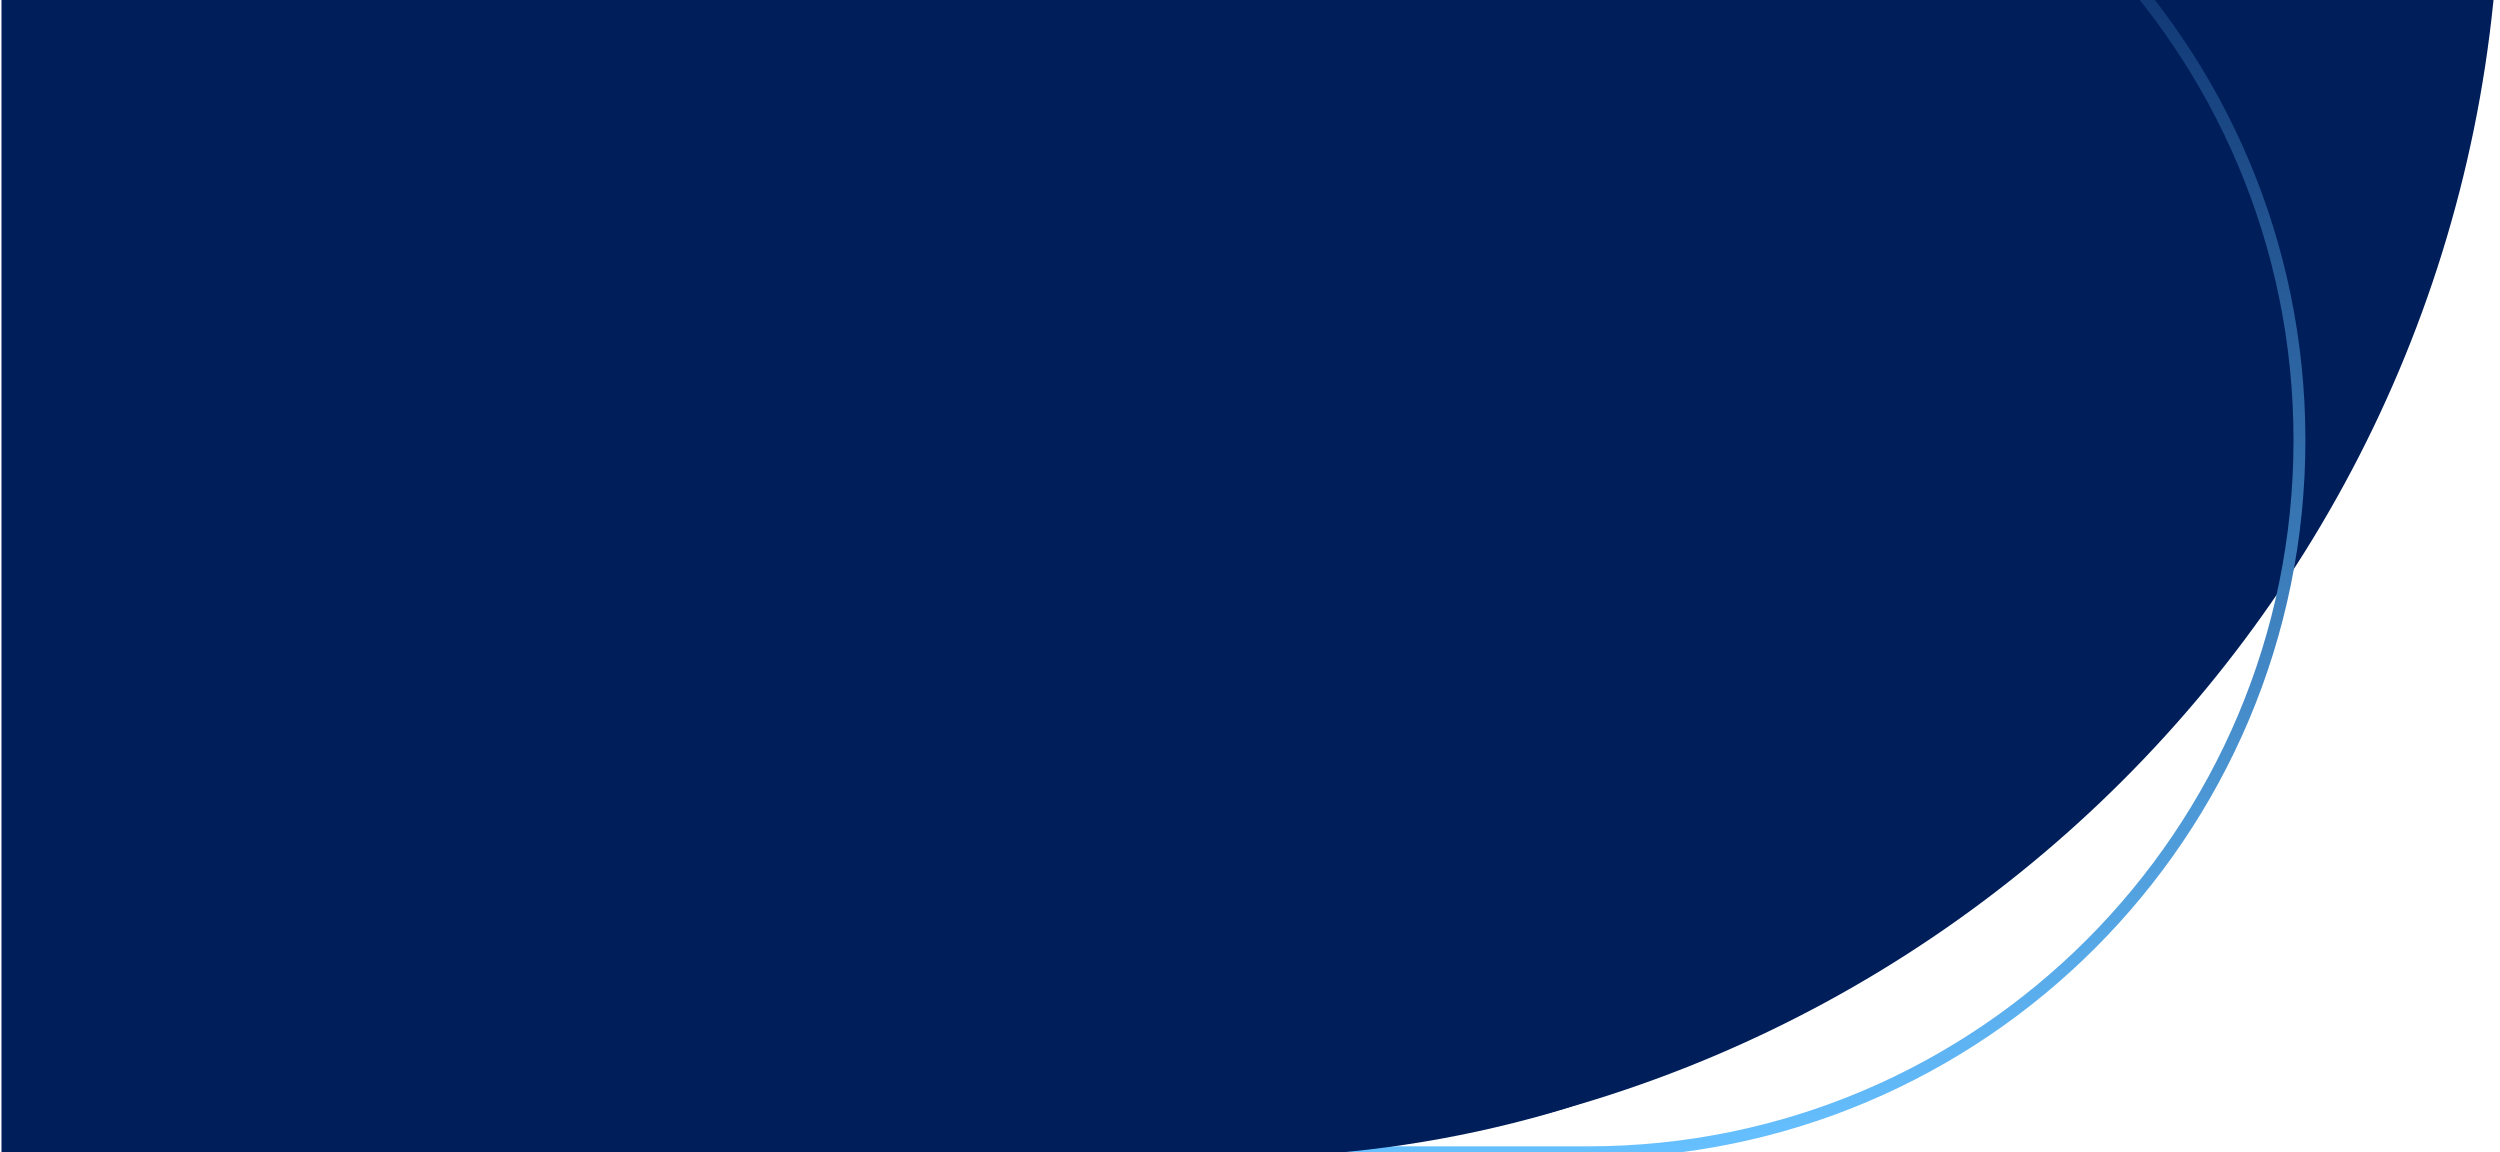 <svg width="1471" height="678" viewBox="0 0 1471 678" fill="none" xmlns="http://www.w3.org/2000/svg">
<g clip-path="url(#clip0)">
<g clip-path="url(#clip1)">
<path fill-rule="evenodd" clip-rule="evenodd" d="M-542 681V-617.039L182.644 -617.054C319.335 -751.24 506.696 -834 713.389 -834C1131.81 -834 1471 -494.856 1471 -76.5C1471 341.856 1131.81 681 713.389 681L722.702 680.924L722.702 681H-542Z" fill="#001E5A"/>
<path fill-rule="evenodd" clip-rule="evenodd" d="M934.5 678C887.007 678 803.371 678 683.591 678C571.864 505.389 516 365.722 516 259C516 27.593 703.369 -160 934.5 -160C1165.63 -160 1353 27.593 1353 259C1353 490.407 1165.63 678 934.5 678Z" stroke="url(#paint0_linear)" stroke-width="7"/>
<path fill-rule="evenodd" clip-rule="evenodd" d="M-529 681V-617.163L490.071 -617.181C563.561 -644.858 643.194 -660 726.364 -660C1096.68 -660 891.533 -356.031 891.533 14.276C891.533 320.428 1191.69 574.879 911.325 655.165C855.965 671.019 797.673 679.934 737.452 680.91L735.676 680.925V681H-529Z" fill="#001E5A"/>
</g>
</g>
<defs>
<linearGradient id="paint0_linear" x1="934.5" y1="-137.44" x2="934.5" y2="678" gradientUnits="userSpaceOnUse">
<stop stop-color="#001E5A"/>
<stop offset="1" stop-color="#66C0FF"/>
</linearGradient>
<clipPath id="clip0">
<rect width="1471" height="678" fill="white"/>
</clipPath>
<clipPath id="clip1">
<rect width="1471" height="788" fill="white" transform="translate(1 -107)"/>
</clipPath>
</defs>
</svg>
